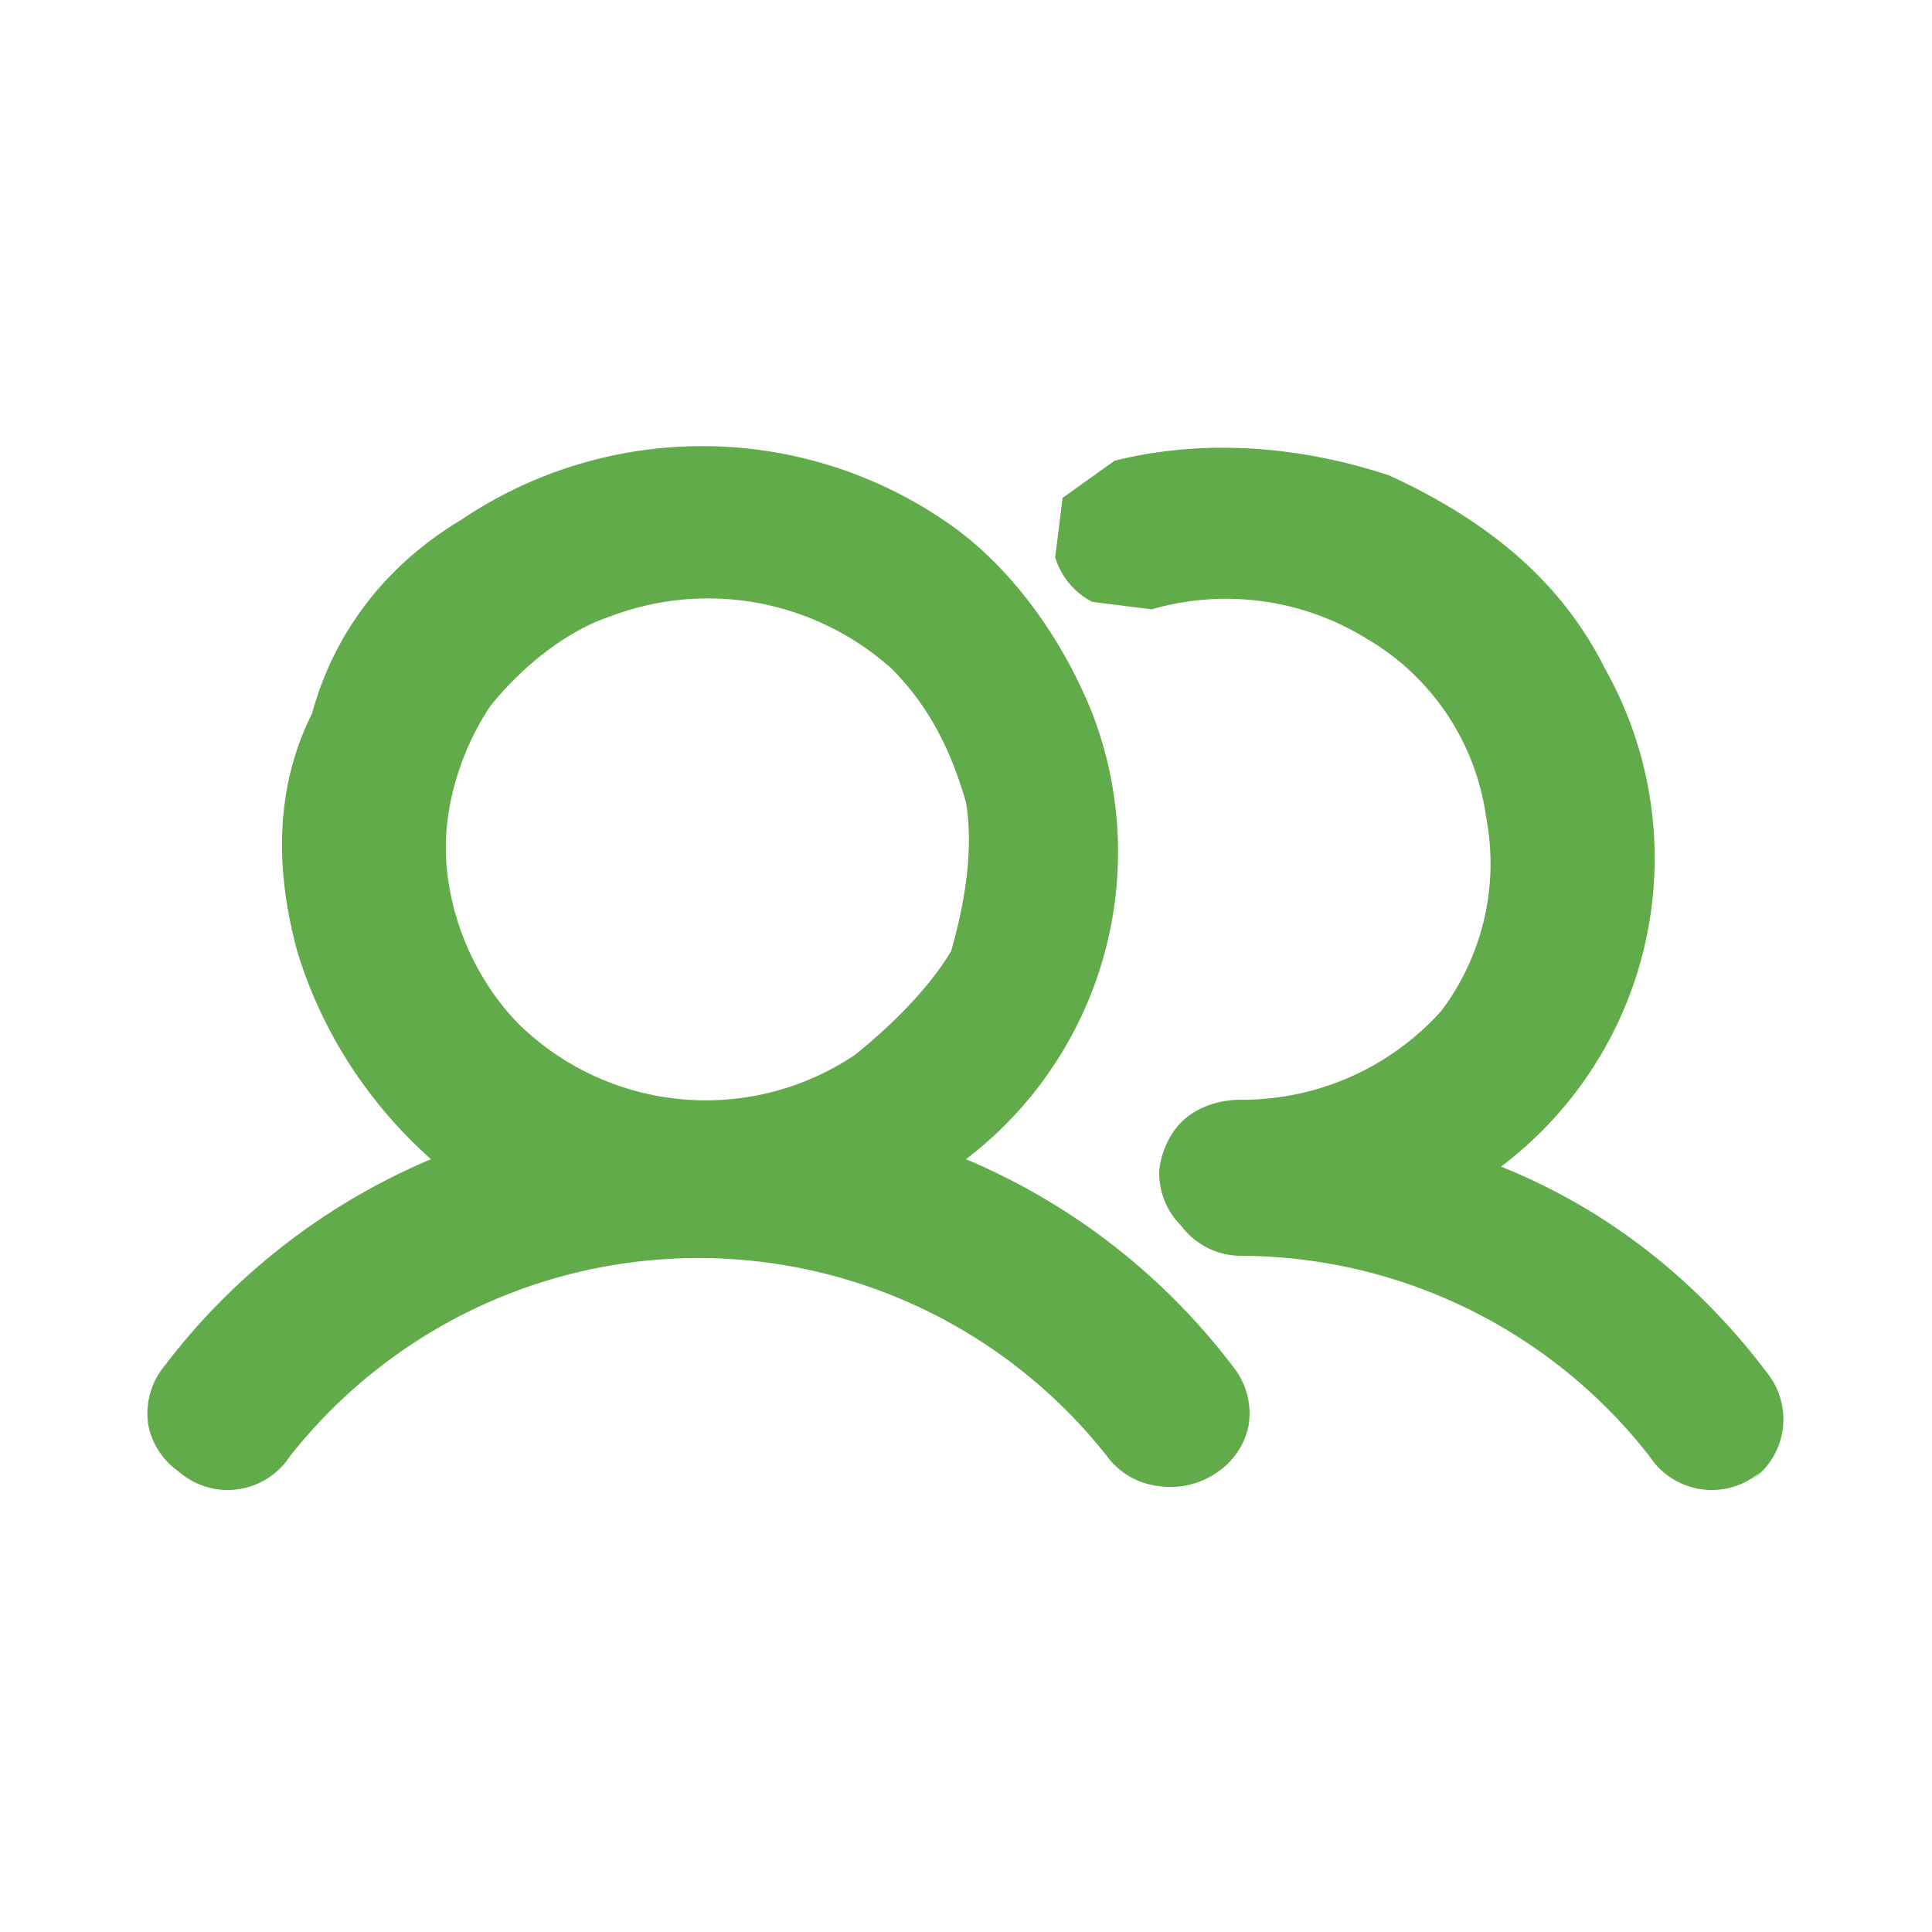 <svg xmlns="http://www.w3.org/2000/svg" width="26" height="26" fill="none"><path fill="#62AB4A" d="M13 15.6a5.2 5.2 0 0 0 1.7-6c-.4-1-1.1-2-2-2.6a5.8 5.8 0 0 0-6.5 0c-1 .6-1.7 1.5-2 2.6-.5 1-.5 2.1-.2 3.2.3 1 .9 2 1.8 2.8a8.8 8.8 0 0 0-3.6 2.8 1 1 0 0 0-.2.8 1 1 0 0 0 .4.6 1 1 0 0 0 1.5-.2 7 7 0 0 1 11 0 1 1 0 0 0 .7.4 1.1 1.1 0 0 0 .8-.2 1 1 0 0 0 .4-.6 1 1 0 0 0-.2-.8 8.8 8.8 0 0 0-3.6-2.8ZM6 11.4c0-.6.2-1.3.6-1.9.4-.5 1-1 1.6-1.2a3.7 3.7 0 0 1 3.8.7c.5.5.8 1.1 1 1.8.1.6 0 1.3-.2 2-.3.5-.8 1-1.3 1.4a3.6 3.6 0 0 1-4.5-.4c-.6-.6-1-1.5-1-2.4Zm17.7 8.4a1 1 0 0 1-1.5-.2 7 7 0 0 0-5.5-2.7 1 1 0 0 1-.8-.4 1 1 0 0 1-.3-.7c0-.2.1-.5.3-.7.2-.2.5-.3.8-.3a3.6 3.6 0 0 0 2.7-1.2A3.3 3.3 0 0 0 20 11a3.3 3.3 0 0 0-1.6-2.4 3.6 3.6 0 0 0-2.9-.4l-.8-.1a1 1 0 0 1-.5-.6l.1-.8.7-.5c1.2-.3 2.5-.2 3.7.2C20 7 21 7.8 21.6 9a5.2 5.2 0 0 1-1.4 6.7c1.5.6 2.7 1.6 3.6 2.8a1 1 0 0 1-.2 1.4Z"/></svg>